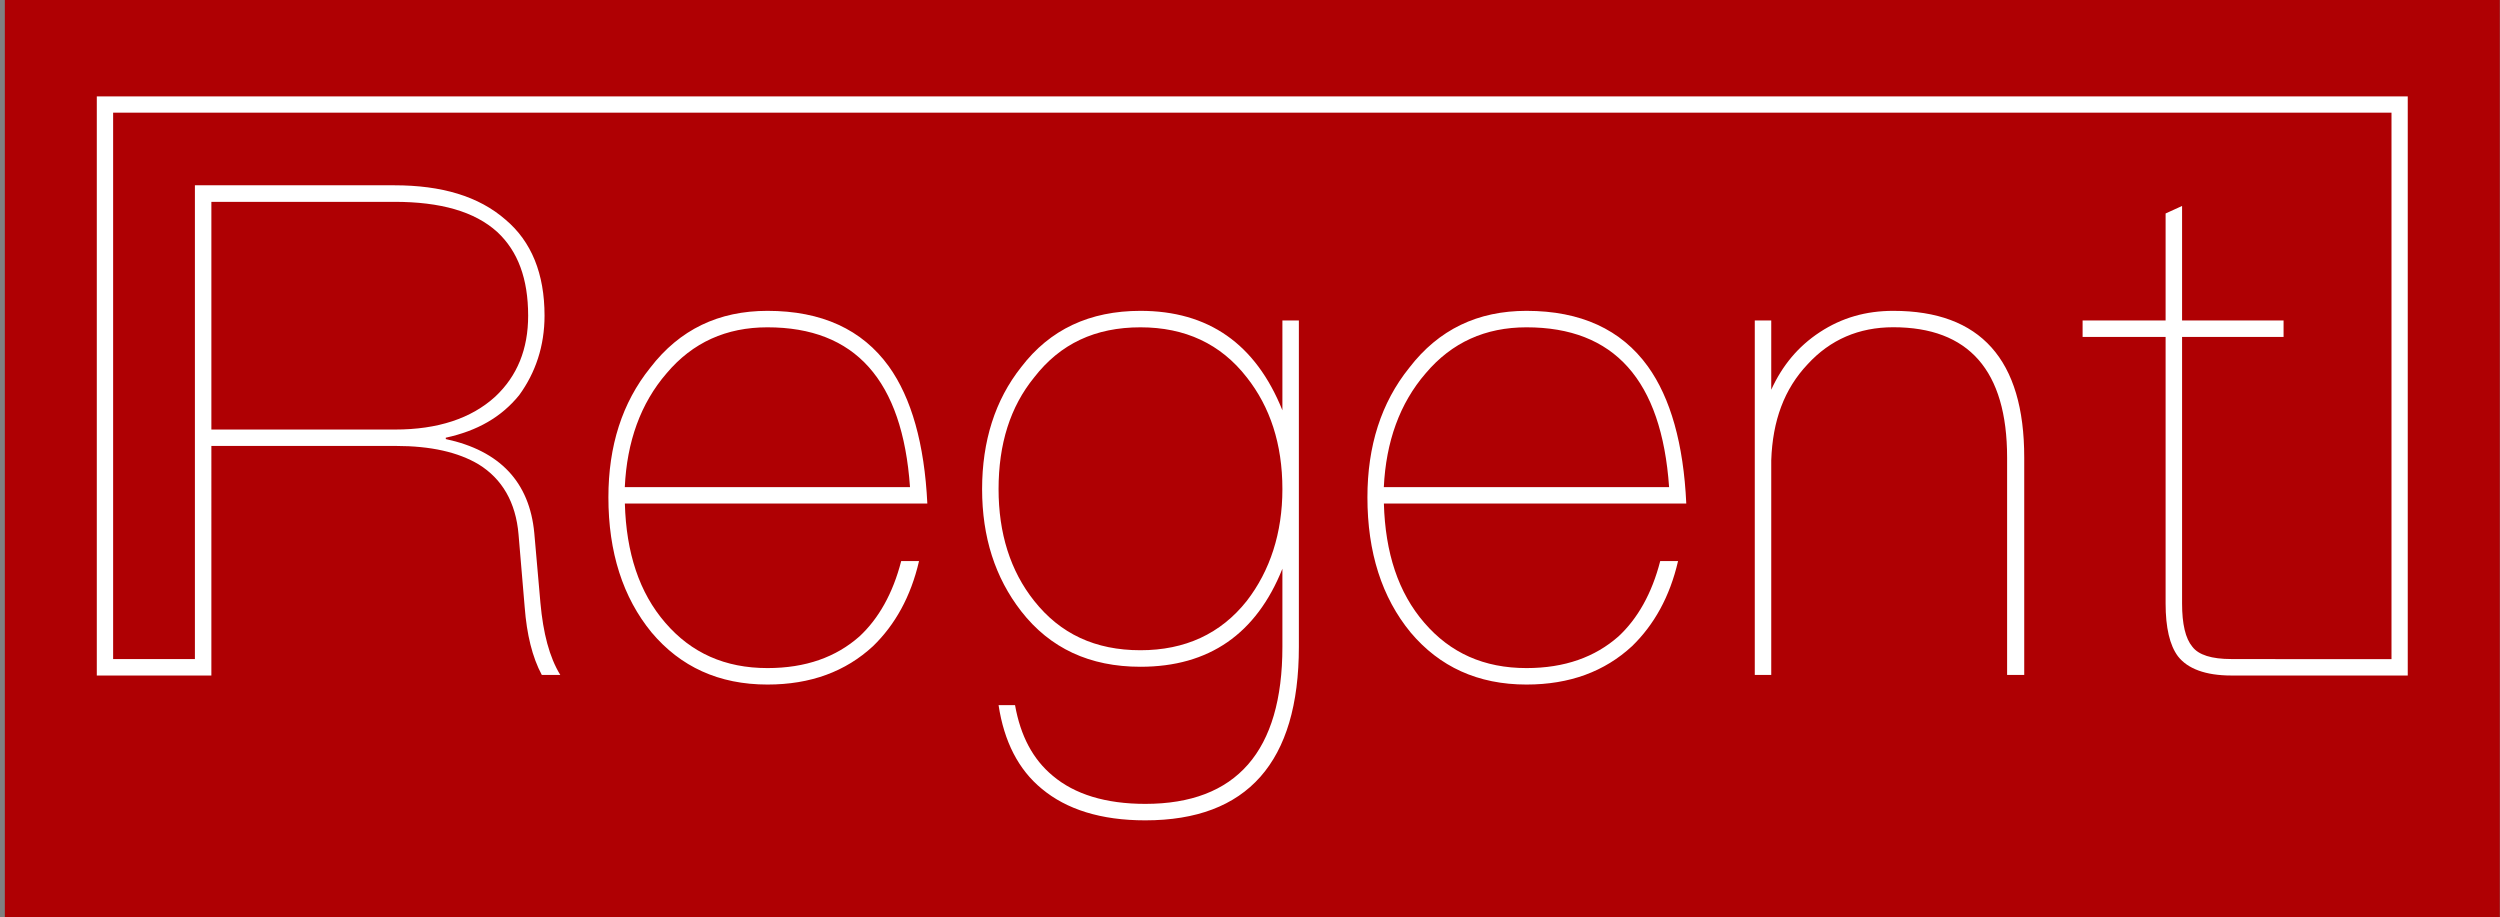 <?xml version="1.0" encoding="utf-8"?>
<!-- Generator: Adobe Illustrator 23.1.0, SVG Export Plug-In . SVG Version: 6.00 Build 0)  -->
<svg version="1.1" xmlns="http://www.w3.org/2000/svg" xmlns:xlink="http://www.w3.org/1999/xlink" x="0px" y="0px"
	 viewBox="0 0 346.07 126.94" style="enable-background:new 0 0 346.07 126.94;" xml:space="preserve">
<rect x="0" y="0" width="346.07" height="126.94" fill="#808080" stroke="none"/>
<style type="text/css">
	.st0{fill:#AF0003;}
	.st1{fill:#FFFFFF;}
</style>
<g id="レイヤー_1">
</g>
<g id="Dimension_Layer">
	<g>
		<g>
			<rect x="0.67" y="-0.11" class="st0" width="345.37" height="127.12"/>
			<g>
				<path class="st1" d="M123.04,50.72c-3.7-5.12-9.3-7.69-16.8-7.69c-6.74,0-12.15,2.57-16.23,7.88
					c-3.89,4.84-5.79,10.82-5.79,17.94c0,7.59,2,13.85,5.98,18.7c3.99,4.74,9.3,7.21,16.04,7.21c5.98,0,10.82-1.8,14.62-5.32
					c3.03-2.94,5.22-6.83,6.36-11.77h-2.47c-1.14,4.46-3.13,7.98-5.79,10.44c-3.22,2.84-7.4,4.37-12.72,4.37
					c-5.88,0-10.54-2.09-14.14-6.27c-3.61-4.17-5.41-9.68-5.6-16.51h41.87C127.97,61.44,126.17,55.09,123.04,50.72z M92.28,51.67
					c3.6-4.27,8.26-6.36,13.95-6.36c12.15,0,18.7,7.31,19.74,22.12H86.49C86.78,61.16,88.67,55.84,92.28,51.67z"/>
				<path class="st1" d="M177.52,56.8c-3.7-9.21-10.25-13.77-19.65-13.77c-7.02,0-12.53,2.57-16.51,7.79
					c-3.61,4.55-5.41,10.25-5.41,16.89c0,6.64,1.8,12.25,5.41,16.9c3.99,5.13,9.49,7.69,16.51,7.69c9.5,0,16.04-4.55,19.65-13.57
					v10.82c0,14.43-6.36,21.73-18.98,21.73c-5.5,0-9.78-1.33-12.81-3.89c-2.75-2.28-4.46-5.51-5.22-9.78h-2.28
					c0.76,5.03,2.75,8.93,5.98,11.58c3.42,2.85,8.17,4.37,14.33,4.37c14.14,0,21.26-8.07,21.26-24.02V44.36h-2.28V56.8z
					 M172.59,83.18c-3.61,4.56-8.55,6.83-14.72,6.83c-6.26,0-11.1-2.27-14.71-6.83c-3.32-4.17-4.93-9.39-4.93-15.47
					c0-6.26,1.61-11.39,4.93-15.47c3.61-4.66,8.45-6.93,14.71-6.93c6.17,0,11.11,2.28,14.72,6.93c3.22,4.08,4.93,9.21,4.93,15.47
					C177.52,73.79,175.81,79.01,172.59,83.18z"/>
				<path class="st1" d="M228.11,50.72c-3.7-5.12-9.3-7.69-16.8-7.69c-6.74,0-12.15,2.57-16.23,7.88
					c-3.89,4.84-5.79,10.82-5.79,17.94c0,7.59,1.99,13.85,5.98,18.7c3.99,4.74,9.3,7.21,16.04,7.21c5.98,0,10.82-1.8,14.62-5.32
					c3.03-2.94,5.22-6.83,6.36-11.77h-2.47c-1.14,4.46-3.13,7.98-5.79,10.44c-3.23,2.84-7.41,4.37-12.72,4.37
					c-5.89,0-10.54-2.09-14.14-6.27c-3.61-4.17-5.41-9.68-5.6-16.51h41.86C233.05,61.44,231.25,55.09,228.11,50.72z M197.36,51.67
					c3.61-4.27,8.26-6.36,13.95-6.36c12.15,0,18.7,7.31,19.74,22.12h-39.49C191.86,61.16,193.75,55.84,197.36,51.67z"/>
				<path class="st1" d="M262.09,43.03c-3.79,0-7.12,0.95-10.16,2.94c-3.04,1.99-5.22,4.65-6.74,7.98v-9.59h-2.28v49.07h2.28V63.72
					c0.19-5.5,1.8-9.87,5.03-13.29c3.13-3.42,7.11-5.13,11.86-5.13c10.44,0,15.76,5.98,15.76,18.04v30.09h2.37V63.34
					C280.22,49.77,274.15,43.03,262.09,43.03z"/>
				<path class="st1" d="M13.4,13.34v80.17h13.58H28h1.26V61.73h25.53c4.84,0,8.64,0.86,11.48,2.56c3.23,2,5.13,5.22,5.51,9.69
					l0.85,10.06c0.29,3.79,1.05,6.92,2.37,9.39h2.56c-1.52-2.47-2.37-5.79-2.75-9.97l-0.85-9.68c-0.66-7.03-4.75-11.39-12.25-13
					v-0.19c4.37-0.95,7.69-2.85,10.16-5.89c2.28-3.13,3.51-6.83,3.51-11.01c0-5.79-1.8-10.25-5.41-13.29
					c-3.7-3.23-8.83-4.75-15.38-4.75H26.98v65.58H15.66V15.6h315.39v75.64h-16.08v-0.01h-6.08c-2.75,0-4.55-0.57-5.41-1.71
					c-0.95-1.14-1.42-3.13-1.42-5.98v-36.9h14.05v-2.28h-14.05V28.51l-2.28,1.04v14.81h-11.49v2.28h11.49v36.9
					c0,3.33,0.57,5.79,1.71,7.31c1.33,1.71,3.79,2.66,7.4,2.66h3.19h2.88h18.34V13.34H13.4z M29.26,27.94H54.6
					c6.36,0,11.11,1.33,14.24,4.18c2.85,2.65,4.27,6.46,4.27,11.58c0,4.65-1.52,8.36-4.55,11.2c-3.33,3.04-7.98,4.56-13.86,4.56
					H29.26V27.94z"/>
			</g>
		</g>
	</g>
</g>
</svg>
